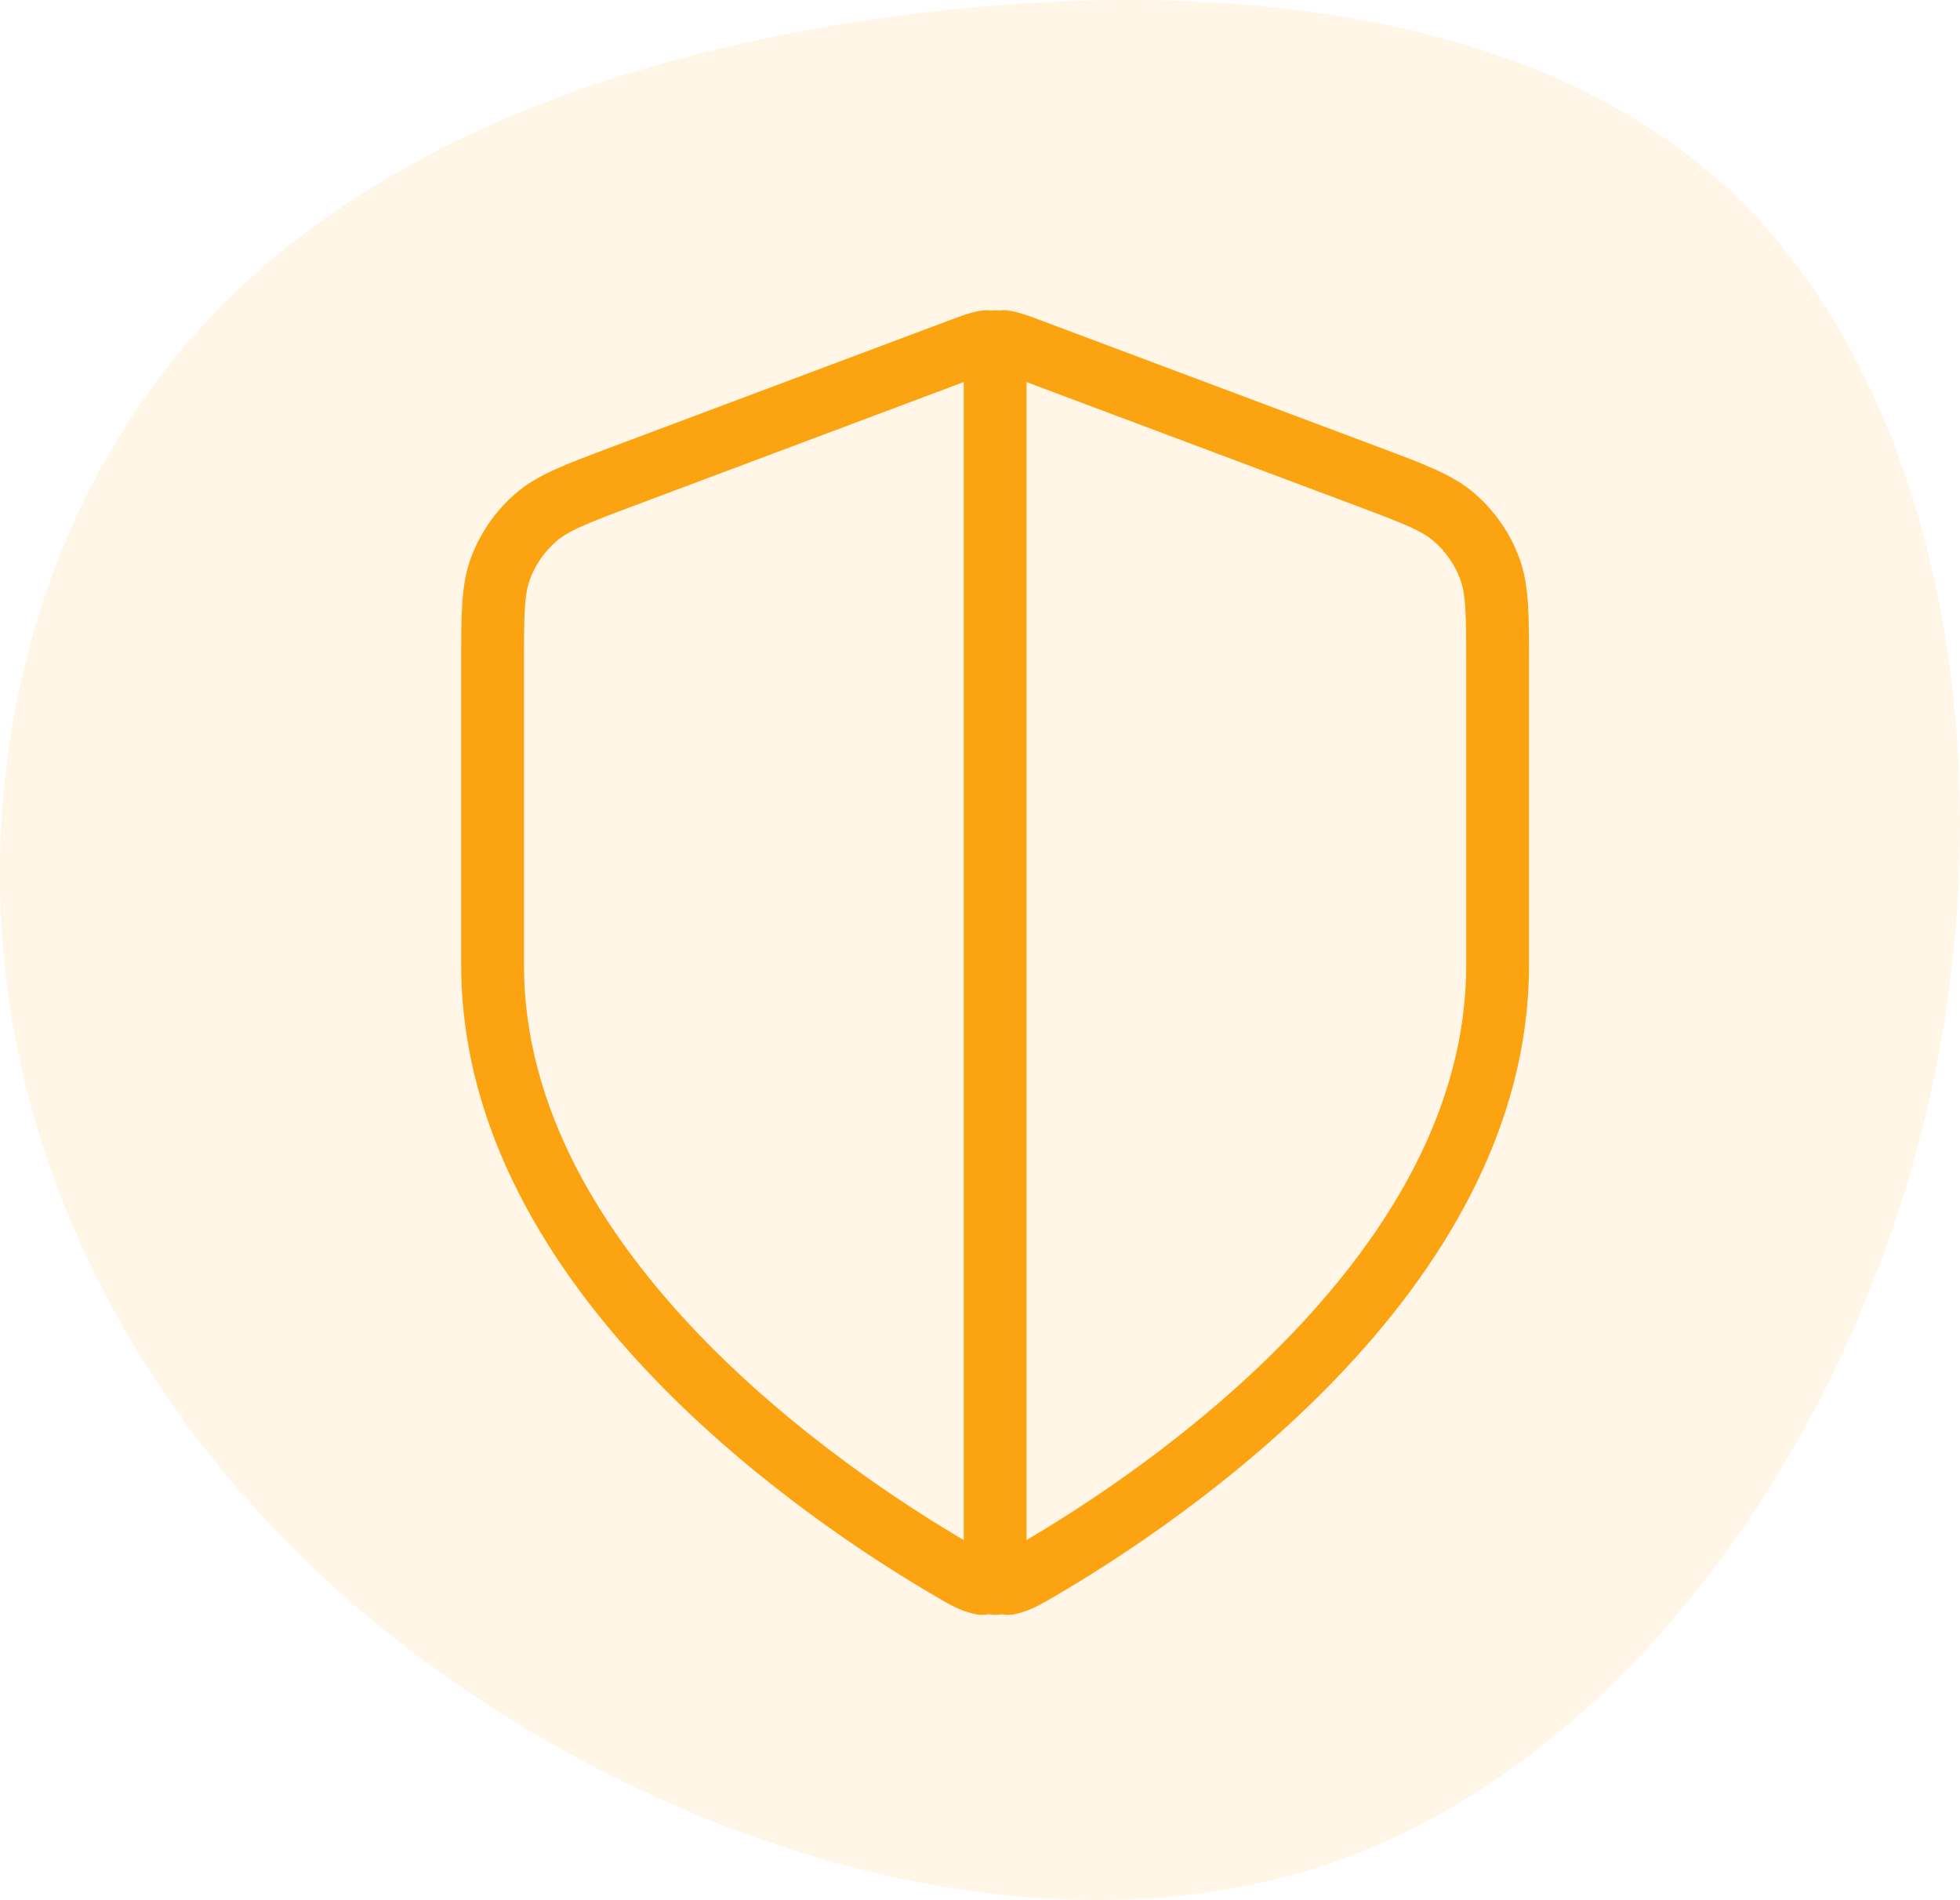 <svg width="65" height="63" viewBox="0 0 65 63" fill="none" xmlns="http://www.w3.org/2000/svg">
<path opacity="0.1" d="M57.349 6.302C64.316 12.828 66.547 25.25 63.952 36.592C61.311 47.979 53.889 58.241 44.463 61.661C35.038 65.037 23.609 61.617 15.368 55.99C7.172 50.41 2.118 42.668 0.524 34.522C-1.024 26.375 0.888 17.869 5.851 11.793C10.815 5.762 18.828 2.161 28.709 0.676C38.59 -0.809 50.337 -0.224 57.349 6.302Z" fill="#FCA311"/>
<g clip-path="url(#clip0_4310_100590)">
<path d="M33.297 11.328C33.52 11.36 33.736 11.441 34.169 11.604L45.34 15.793C46.899 16.378 47.679 16.67 48.254 17.177C48.761 17.624 49.153 18.188 49.393 18.821C49.666 19.537 49.666 20.369 49.666 22.035V31.998C49.666 42.224 38.511 49.662 34.453 52.029C33.992 52.298 33.761 52.433 33.436 52.503" stroke="#FCA311" stroke-width="2.083" stroke-linecap="round" stroke-linejoin="round"/>
<path d="M32.705 11.328C32.482 11.36 32.265 11.441 31.832 11.604L20.662 15.793C19.102 16.378 18.322 16.67 17.748 17.177C17.24 17.624 16.849 18.188 16.608 18.821C16.336 19.537 16.336 20.369 16.336 22.035V31.998C16.336 42.224 27.49 49.662 31.549 52.029C32.01 52.298 32.24 52.433 32.566 52.503M33.003 11.328V52.5" stroke="#FCA311" stroke-width="2.083" stroke-linecap="round" stroke-linejoin="round"/>
</g>
<defs>
<clipPath id="clip0_4310_100590">
<rect width="50" height="50" fill="white" transform="translate(8 7)"/>
</clipPath>
</defs>
</svg>
